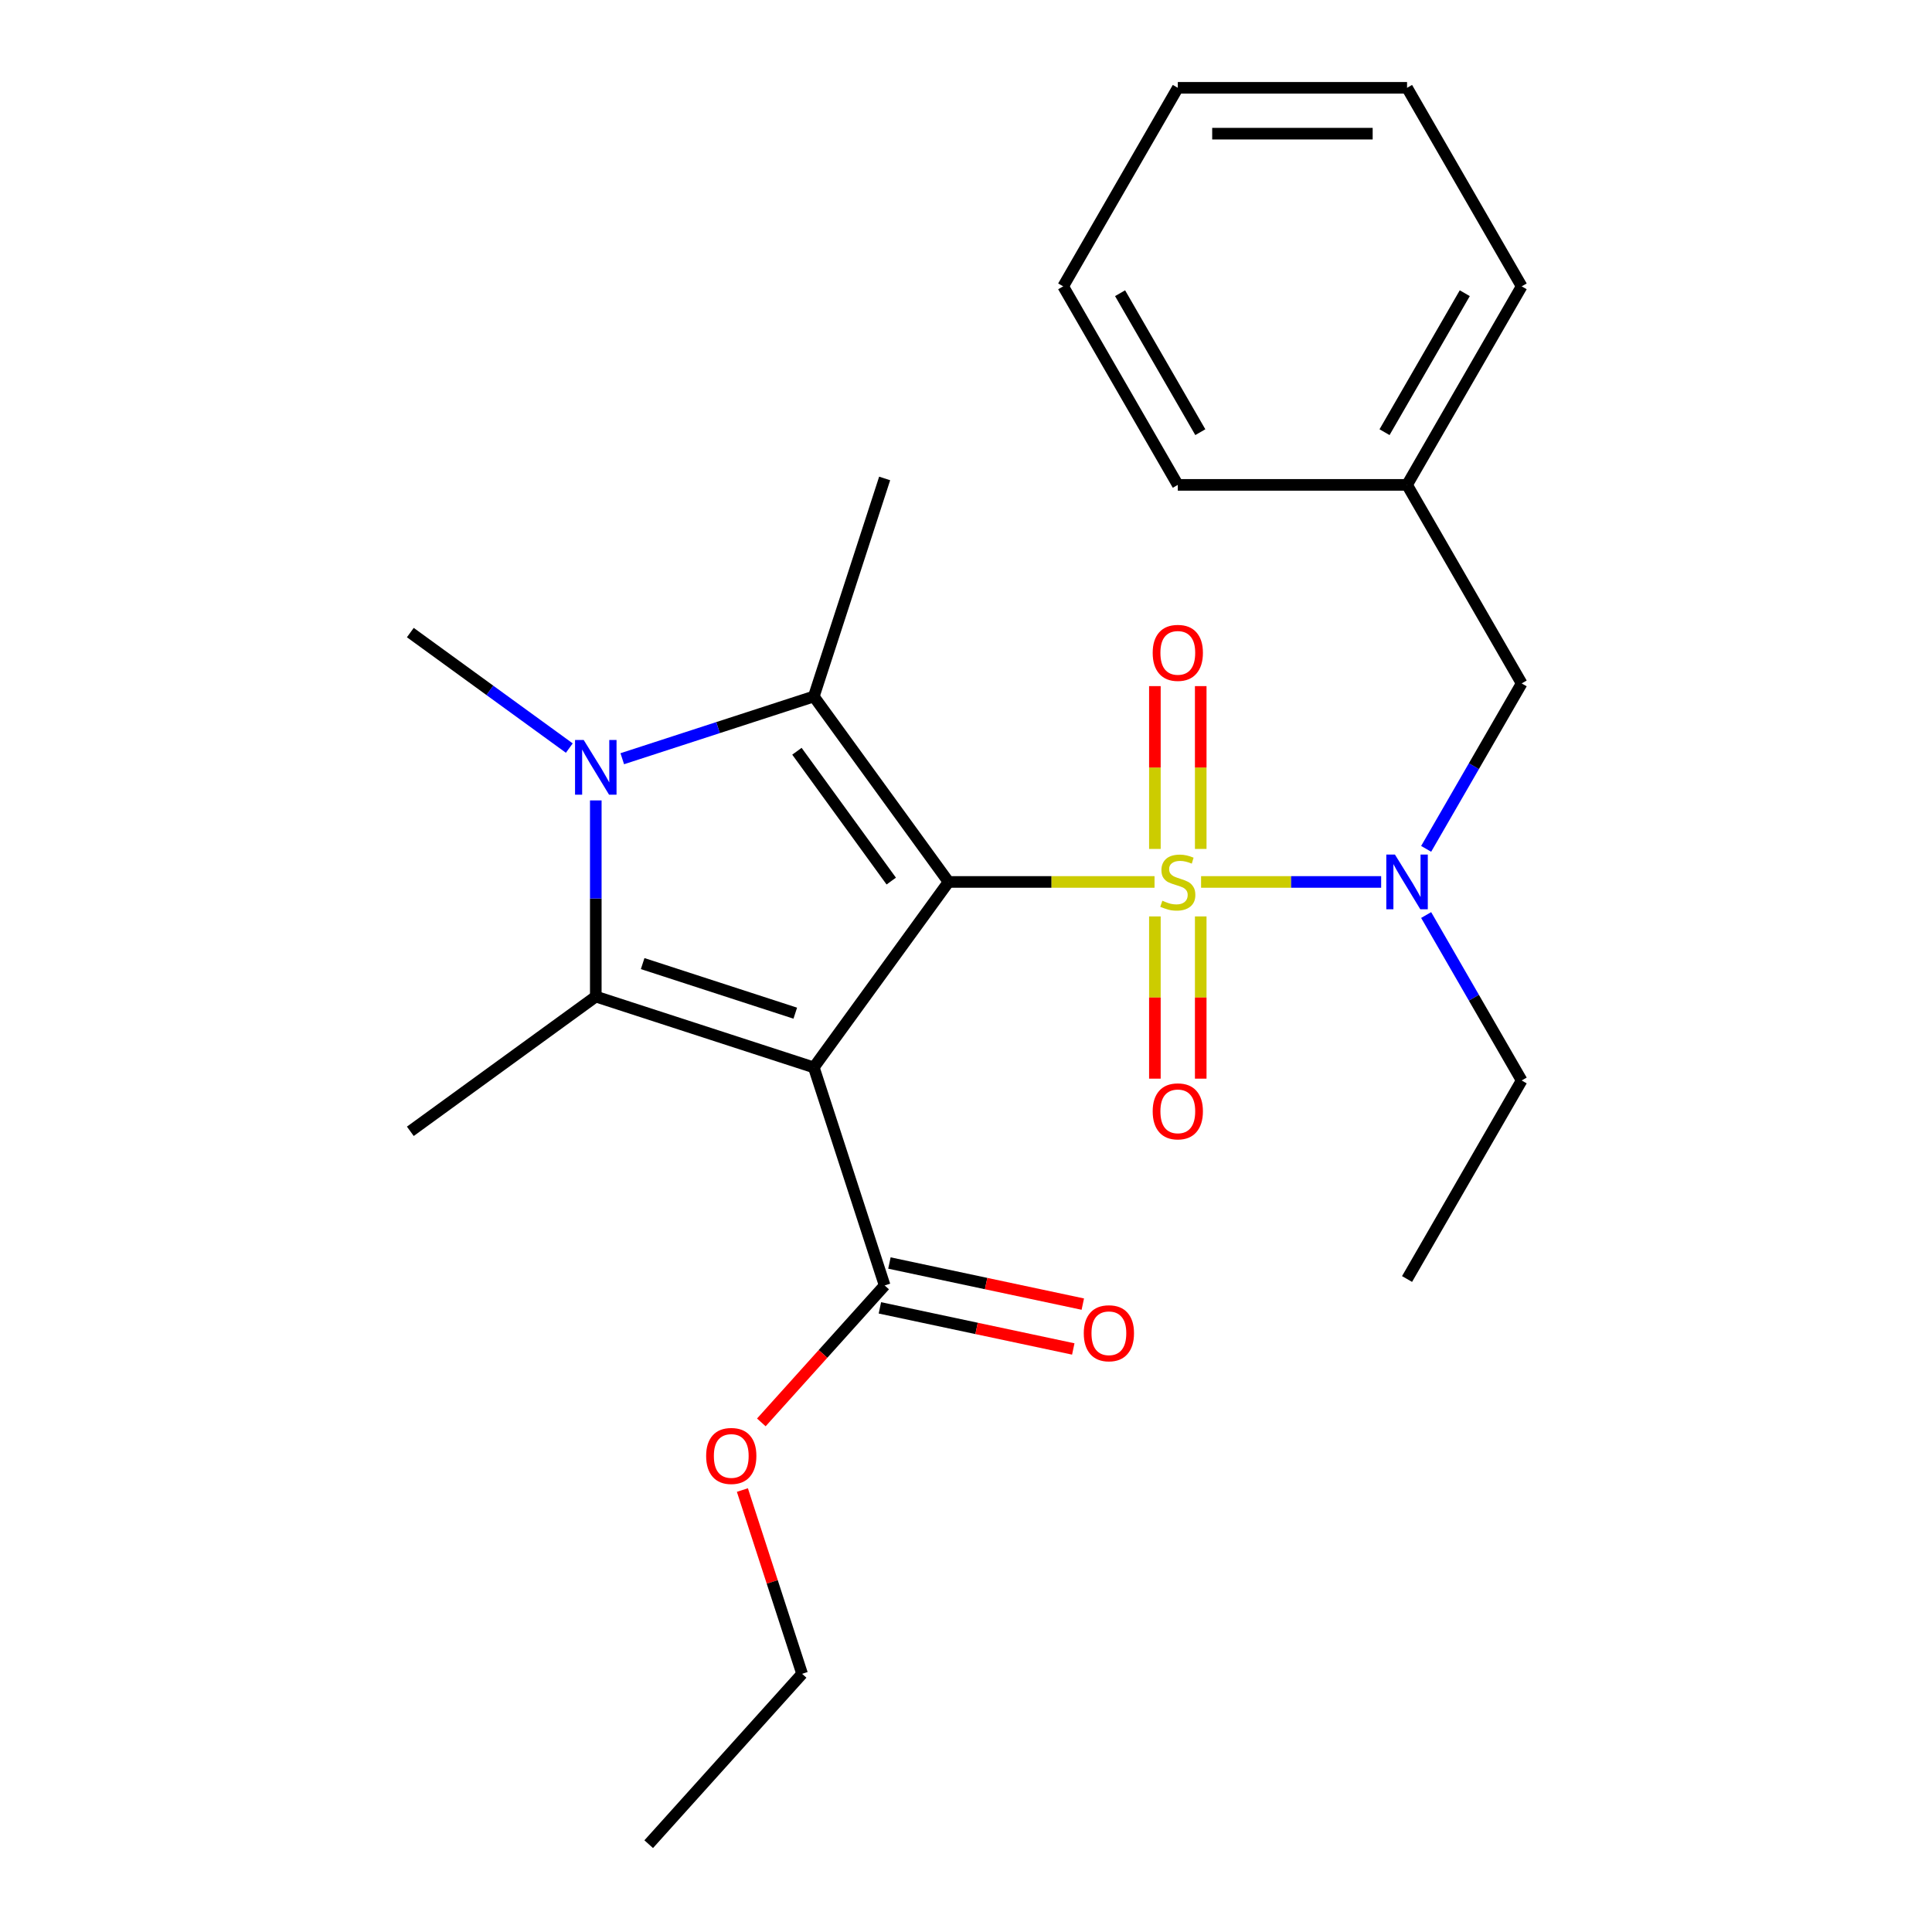 <?xml version='1.0' encoding='iso-8859-1'?>
<svg version='1.1' baseProfile='full'
              xmlns='http://www.w3.org/2000/svg'
                      xmlns:rdkit='http://www.rdkit.org/xml'
                      xmlns:xlink='http://www.w3.org/1999/xlink'
                  xml:space='preserve'
width='1000px' height='1000px' viewBox='0 0 1000 1000'>
<!-- END OF HEADER -->
<rect style='opacity:1.0;fill:#FFFFFF;stroke:none' width='1000' height='1000' x='0' y='0'> </rect>
<path class='bond-0' d='M 490.974,456.493 L 544.279,456.493' style='fill:none;fill-rule:evenodd;stroke:#000000;stroke-width:6px;stroke-linecap:butt;stroke-linejoin:miter;stroke-opacity:1' />
<path class='bond-0' d='M 544.279,456.493 L 597.584,456.493' style='fill:none;fill-rule:evenodd;stroke:#CCCC00;stroke-width:6px;stroke-linecap:butt;stroke-linejoin:miter;stroke-opacity:1' />
<path class='bond-1' d='M 490.974,456.493 L 421.229,552.489' style='fill:none;fill-rule:evenodd;stroke:#000000;stroke-width:6px;stroke-linecap:butt;stroke-linejoin:miter;stroke-opacity:1' />
<path class='bond-2' d='M 490.974,456.493 L 421.229,360.498' style='fill:none;fill-rule:evenodd;stroke:#000000;stroke-width:6px;stroke-linecap:butt;stroke-linejoin:miter;stroke-opacity:1' />
<path class='bond-2' d='M 461.313,456.043 L 412.492,388.846' style='fill:none;fill-rule:evenodd;stroke:#000000;stroke-width:6px;stroke-linecap:butt;stroke-linejoin:miter;stroke-opacity:1' />
<path class='bond-5' d='M 621.677,456.493 L 668.279,456.493' style='fill:none;fill-rule:evenodd;stroke:#CCCC00;stroke-width:6px;stroke-linecap:butt;stroke-linejoin:miter;stroke-opacity:1' />
<path class='bond-5' d='M 668.279,456.493 L 714.882,456.493' style='fill:none;fill-rule:evenodd;stroke:#0000FF;stroke-width:6px;stroke-linecap:butt;stroke-linejoin:miter;stroke-opacity:1' />
<path class='bond-7' d='M 621.496,439.407 L 621.496,397.272' style='fill:none;fill-rule:evenodd;stroke:#CCCC00;stroke-width:6px;stroke-linecap:butt;stroke-linejoin:miter;stroke-opacity:1' />
<path class='bond-7' d='M 621.496,397.272 L 621.496,355.136' style='fill:none;fill-rule:evenodd;stroke:#FF0000;stroke-width:6px;stroke-linecap:butt;stroke-linejoin:miter;stroke-opacity:1' />
<path class='bond-7' d='M 597.765,439.407 L 597.765,397.272' style='fill:none;fill-rule:evenodd;stroke:#CCCC00;stroke-width:6px;stroke-linecap:butt;stroke-linejoin:miter;stroke-opacity:1' />
<path class='bond-7' d='M 597.765,397.272 L 597.765,355.136' style='fill:none;fill-rule:evenodd;stroke:#FF0000;stroke-width:6px;stroke-linecap:butt;stroke-linejoin:miter;stroke-opacity:1' />
<path class='bond-8' d='M 597.765,474.34 L 597.765,516.325' style='fill:none;fill-rule:evenodd;stroke:#CCCC00;stroke-width:6px;stroke-linecap:butt;stroke-linejoin:miter;stroke-opacity:1' />
<path class='bond-8' d='M 597.765,516.325 L 597.765,558.31' style='fill:none;fill-rule:evenodd;stroke:#FF0000;stroke-width:6px;stroke-linecap:butt;stroke-linejoin:miter;stroke-opacity:1' />
<path class='bond-8' d='M 621.496,474.34 L 621.496,516.325' style='fill:none;fill-rule:evenodd;stroke:#CCCC00;stroke-width:6px;stroke-linecap:butt;stroke-linejoin:miter;stroke-opacity:1' />
<path class='bond-8' d='M 621.496,516.325 L 621.496,558.31' style='fill:none;fill-rule:evenodd;stroke:#FF0000;stroke-width:6px;stroke-linecap:butt;stroke-linejoin:miter;stroke-opacity:1' />
<path class='bond-3' d='M 421.229,552.489 L 308.38,515.822' style='fill:none;fill-rule:evenodd;stroke:#000000;stroke-width:6px;stroke-linecap:butt;stroke-linejoin:miter;stroke-opacity:1' />
<path class='bond-3' d='M 411.635,524.419 L 332.641,498.752' style='fill:none;fill-rule:evenodd;stroke:#000000;stroke-width:6px;stroke-linecap:butt;stroke-linejoin:miter;stroke-opacity:1' />
<path class='bond-6' d='M 421.229,552.489 L 457.896,665.338' style='fill:none;fill-rule:evenodd;stroke:#000000;stroke-width:6px;stroke-linecap:butt;stroke-linejoin:miter;stroke-opacity:1' />
<path class='bond-4' d='M 421.229,360.498 L 371.658,376.605' style='fill:none;fill-rule:evenodd;stroke:#000000;stroke-width:6px;stroke-linecap:butt;stroke-linejoin:miter;stroke-opacity:1' />
<path class='bond-4' d='M 371.658,376.605 L 322.086,392.712' style='fill:none;fill-rule:evenodd;stroke:#0000FF;stroke-width:6px;stroke-linecap:butt;stroke-linejoin:miter;stroke-opacity:1' />
<path class='bond-13' d='M 421.229,360.498 L 457.896,247.649' style='fill:none;fill-rule:evenodd;stroke:#000000;stroke-width:6px;stroke-linecap:butt;stroke-linejoin:miter;stroke-opacity:1' />
<path class='bond-12' d='M 308.38,515.822 L 212.385,585.566' style='fill:none;fill-rule:evenodd;stroke:#000000;stroke-width:6px;stroke-linecap:butt;stroke-linejoin:miter;stroke-opacity:1' />
<path class='bond-25' d='M 308.38,515.822 L 308.38,465.057' style='fill:none;fill-rule:evenodd;stroke:#000000;stroke-width:6px;stroke-linecap:butt;stroke-linejoin:miter;stroke-opacity:1' />
<path class='bond-25' d='M 308.38,465.057 L 308.38,414.292' style='fill:none;fill-rule:evenodd;stroke:#0000FF;stroke-width:6px;stroke-linecap:butt;stroke-linejoin:miter;stroke-opacity:1' />
<path class='bond-11' d='M 294.673,387.207 L 253.529,357.314' style='fill:none;fill-rule:evenodd;stroke:#0000FF;stroke-width:6px;stroke-linecap:butt;stroke-linejoin:miter;stroke-opacity:1' />
<path class='bond-11' d='M 253.529,357.314 L 212.385,327.42' style='fill:none;fill-rule:evenodd;stroke:#000000;stroke-width:6px;stroke-linecap:butt;stroke-linejoin:miter;stroke-opacity:1' />
<path class='bond-9' d='M 738.175,439.367 L 762.895,396.55' style='fill:none;fill-rule:evenodd;stroke:#0000FF;stroke-width:6px;stroke-linecap:butt;stroke-linejoin:miter;stroke-opacity:1' />
<path class='bond-9' d='M 762.895,396.55 L 787.615,353.734' style='fill:none;fill-rule:evenodd;stroke:#000000;stroke-width:6px;stroke-linecap:butt;stroke-linejoin:miter;stroke-opacity:1' />
<path class='bond-16' d='M 738.175,473.62 L 762.895,516.437' style='fill:none;fill-rule:evenodd;stroke:#0000FF;stroke-width:6px;stroke-linecap:butt;stroke-linejoin:miter;stroke-opacity:1' />
<path class='bond-16' d='M 762.895,516.437 L 787.615,559.253' style='fill:none;fill-rule:evenodd;stroke:#000000;stroke-width:6px;stroke-linecap:butt;stroke-linejoin:miter;stroke-opacity:1' />
<path class='bond-10' d='M 455.429,676.944 L 505.478,687.583' style='fill:none;fill-rule:evenodd;stroke:#000000;stroke-width:6px;stroke-linecap:butt;stroke-linejoin:miter;stroke-opacity:1' />
<path class='bond-10' d='M 505.478,687.583 L 555.526,698.221' style='fill:none;fill-rule:evenodd;stroke:#FF0000;stroke-width:6px;stroke-linecap:butt;stroke-linejoin:miter;stroke-opacity:1' />
<path class='bond-10' d='M 460.363,653.732 L 510.412,664.37' style='fill:none;fill-rule:evenodd;stroke:#000000;stroke-width:6px;stroke-linecap:butt;stroke-linejoin:miter;stroke-opacity:1' />
<path class='bond-10' d='M 510.412,664.37 L 560.46,675.008' style='fill:none;fill-rule:evenodd;stroke:#FF0000;stroke-width:6px;stroke-linecap:butt;stroke-linejoin:miter;stroke-opacity:1' />
<path class='bond-14' d='M 457.896,665.338 L 425.98,700.784' style='fill:none;fill-rule:evenodd;stroke:#000000;stroke-width:6px;stroke-linecap:butt;stroke-linejoin:miter;stroke-opacity:1' />
<path class='bond-14' d='M 425.98,700.784 L 394.064,736.231' style='fill:none;fill-rule:evenodd;stroke:#FF0000;stroke-width:6px;stroke-linecap:butt;stroke-linejoin:miter;stroke-opacity:1' />
<path class='bond-15' d='M 787.615,353.734 L 728.287,250.974' style='fill:none;fill-rule:evenodd;stroke:#000000;stroke-width:6px;stroke-linecap:butt;stroke-linejoin:miter;stroke-opacity:1' />
<path class='bond-17' d='M 384.259,771.244 L 399.712,818.805' style='fill:none;fill-rule:evenodd;stroke:#FF0000;stroke-width:6px;stroke-linecap:butt;stroke-linejoin:miter;stroke-opacity:1' />
<path class='bond-17' d='M 399.712,818.805 L 415.166,866.366' style='fill:none;fill-rule:evenodd;stroke:#000000;stroke-width:6px;stroke-linecap:butt;stroke-linejoin:miter;stroke-opacity:1' />
<path class='bond-18' d='M 728.287,250.974 L 787.615,148.214' style='fill:none;fill-rule:evenodd;stroke:#000000;stroke-width:6px;stroke-linecap:butt;stroke-linejoin:miter;stroke-opacity:1' />
<path class='bond-18' d='M 716.634,223.694 L 758.164,151.763' style='fill:none;fill-rule:evenodd;stroke:#000000;stroke-width:6px;stroke-linecap:butt;stroke-linejoin:miter;stroke-opacity:1' />
<path class='bond-19' d='M 728.287,250.974 L 609.63,250.974' style='fill:none;fill-rule:evenodd;stroke:#000000;stroke-width:6px;stroke-linecap:butt;stroke-linejoin:miter;stroke-opacity:1' />
<path class='bond-20' d='M 787.615,559.253 L 728.287,662.013' style='fill:none;fill-rule:evenodd;stroke:#000000;stroke-width:6px;stroke-linecap:butt;stroke-linejoin:miter;stroke-opacity:1' />
<path class='bond-21' d='M 415.166,866.366 L 335.769,954.545' style='fill:none;fill-rule:evenodd;stroke:#000000;stroke-width:6px;stroke-linecap:butt;stroke-linejoin:miter;stroke-opacity:1' />
<path class='bond-22' d='M 787.615,148.214 L 728.287,45.455' style='fill:none;fill-rule:evenodd;stroke:#000000;stroke-width:6px;stroke-linecap:butt;stroke-linejoin:miter;stroke-opacity:1' />
<path class='bond-23' d='M 609.63,250.974 L 550.302,148.214' style='fill:none;fill-rule:evenodd;stroke:#000000;stroke-width:6px;stroke-linecap:butt;stroke-linejoin:miter;stroke-opacity:1' />
<path class='bond-23' d='M 621.283,223.694 L 579.753,151.763' style='fill:none;fill-rule:evenodd;stroke:#000000;stroke-width:6px;stroke-linecap:butt;stroke-linejoin:miter;stroke-opacity:1' />
<path class='bond-26' d='M 728.287,45.455 L 609.63,45.455' style='fill:none;fill-rule:evenodd;stroke:#000000;stroke-width:6px;stroke-linecap:butt;stroke-linejoin:miter;stroke-opacity:1' />
<path class='bond-26' d='M 710.489,69.186 L 627.429,69.186' style='fill:none;fill-rule:evenodd;stroke:#000000;stroke-width:6px;stroke-linecap:butt;stroke-linejoin:miter;stroke-opacity:1' />
<path class='bond-24' d='M 550.302,148.214 L 609.63,45.455' style='fill:none;fill-rule:evenodd;stroke:#000000;stroke-width:6px;stroke-linecap:butt;stroke-linejoin:miter;stroke-opacity:1' />
<path  class='atom-1' d='M 601.63 466.213
Q 601.95 466.333, 603.27 466.893
Q 604.59 467.453, 606.03 467.813
Q 607.51 468.133, 608.95 468.133
Q 611.63 468.133, 613.19 466.853
Q 614.75 465.533, 614.75 463.253
Q 614.75 461.693, 613.95 460.733
Q 613.19 459.773, 611.99 459.253
Q 610.79 458.733, 608.79 458.133
Q 606.27 457.373, 604.75 456.653
Q 603.27 455.933, 602.19 454.413
Q 601.15 452.893, 601.15 450.333
Q 601.15 446.773, 603.55 444.573
Q 605.99 442.373, 610.79 442.373
Q 614.07 442.373, 617.79 443.933
L 616.87 447.013
Q 613.47 445.613, 610.91 445.613
Q 608.15 445.613, 606.63 446.773
Q 605.11 447.893, 605.15 449.853
Q 605.15 451.373, 605.91 452.293
Q 606.71 453.213, 607.83 453.733
Q 608.99 454.253, 610.91 454.853
Q 613.47 455.653, 614.99 456.453
Q 616.51 457.253, 617.59 458.893
Q 618.71 460.493, 618.71 463.253
Q 618.71 467.173, 616.07 469.293
Q 613.47 471.373, 609.11 471.373
Q 606.59 471.373, 604.67 470.813
Q 602.79 470.293, 600.55 469.373
L 601.63 466.213
' fill='#CCCC00'/>
<path  class='atom-5' d='M 302.12 383.005
L 311.4 398.005
Q 312.32 399.485, 313.8 402.165
Q 315.28 404.845, 315.36 405.005
L 315.36 383.005
L 319.12 383.005
L 319.12 411.325
L 315.24 411.325
L 305.28 394.925
Q 304.12 393.005, 302.88 390.805
Q 301.68 388.605, 301.32 387.925
L 301.32 411.325
L 297.64 411.325
L 297.64 383.005
L 302.12 383.005
' fill='#0000FF'/>
<path  class='atom-6' d='M 722.027 442.333
L 731.307 457.333
Q 732.227 458.813, 733.707 461.493
Q 735.187 464.173, 735.267 464.333
L 735.267 442.333
L 739.027 442.333
L 739.027 470.653
L 735.147 470.653
L 725.187 454.253
Q 724.027 452.333, 722.787 450.133
Q 721.587 447.933, 721.227 447.253
L 721.227 470.653
L 717.547 470.653
L 717.547 442.333
L 722.027 442.333
' fill='#0000FF'/>
<path  class='atom-8' d='M 596.63 337.917
Q 596.63 331.117, 599.99 327.317
Q 603.35 323.517, 609.63 323.517
Q 615.91 323.517, 619.27 327.317
Q 622.63 331.117, 622.63 337.917
Q 622.63 344.797, 619.23 348.717
Q 615.83 352.597, 609.63 352.597
Q 603.39 352.597, 599.99 348.717
Q 596.63 344.837, 596.63 337.917
M 609.63 349.397
Q 613.95 349.397, 616.27 346.517
Q 618.63 343.597, 618.63 337.917
Q 618.63 332.357, 616.27 329.557
Q 613.95 326.717, 609.63 326.717
Q 605.31 326.717, 602.95 329.517
Q 600.63 332.317, 600.63 337.917
Q 600.63 343.637, 602.95 346.517
Q 605.31 349.397, 609.63 349.397
' fill='#FF0000'/>
<path  class='atom-9' d='M 596.63 575.23
Q 596.63 568.43, 599.99 564.63
Q 603.35 560.83, 609.63 560.83
Q 615.91 560.83, 619.27 564.63
Q 622.63 568.43, 622.63 575.23
Q 622.63 582.11, 619.23 586.03
Q 615.83 589.91, 609.63 589.91
Q 603.39 589.91, 599.99 586.03
Q 596.63 582.15, 596.63 575.23
M 609.63 586.71
Q 613.95 586.71, 616.27 583.83
Q 618.63 580.91, 618.63 575.23
Q 618.63 569.67, 616.27 566.87
Q 613.95 564.03, 609.63 564.03
Q 605.31 564.03, 602.95 566.83
Q 600.63 569.63, 600.63 575.23
Q 600.63 580.95, 602.95 583.83
Q 605.31 586.71, 609.63 586.71
' fill='#FF0000'/>
<path  class='atom-11' d='M 560.96 690.088
Q 560.96 683.288, 564.32 679.488
Q 567.68 675.688, 573.96 675.688
Q 580.24 675.688, 583.6 679.488
Q 586.96 683.288, 586.96 690.088
Q 586.96 696.968, 583.56 700.888
Q 580.16 704.768, 573.96 704.768
Q 567.72 704.768, 564.32 700.888
Q 560.96 697.008, 560.96 690.088
M 573.96 701.568
Q 578.28 701.568, 580.6 698.688
Q 582.96 695.768, 582.96 690.088
Q 582.96 684.528, 580.6 681.728
Q 578.28 678.888, 573.96 678.888
Q 569.64 678.888, 567.28 681.688
Q 564.96 684.488, 564.96 690.088
Q 564.96 695.808, 567.28 698.688
Q 569.64 701.568, 573.96 701.568
' fill='#FF0000'/>
<path  class='atom-15' d='M 365.499 753.597
Q 365.499 746.797, 368.859 742.997
Q 372.219 739.197, 378.499 739.197
Q 384.779 739.197, 388.139 742.997
Q 391.499 746.797, 391.499 753.597
Q 391.499 760.477, 388.099 764.397
Q 384.699 768.277, 378.499 768.277
Q 372.259 768.277, 368.859 764.397
Q 365.499 760.517, 365.499 753.597
M 378.499 765.077
Q 382.819 765.077, 385.139 762.197
Q 387.499 759.277, 387.499 753.597
Q 387.499 748.037, 385.139 745.237
Q 382.819 742.397, 378.499 742.397
Q 374.179 742.397, 371.819 745.197
Q 369.499 747.997, 369.499 753.597
Q 369.499 759.317, 371.819 762.197
Q 374.179 765.077, 378.499 765.077
' fill='#FF0000'/>
</svg>
